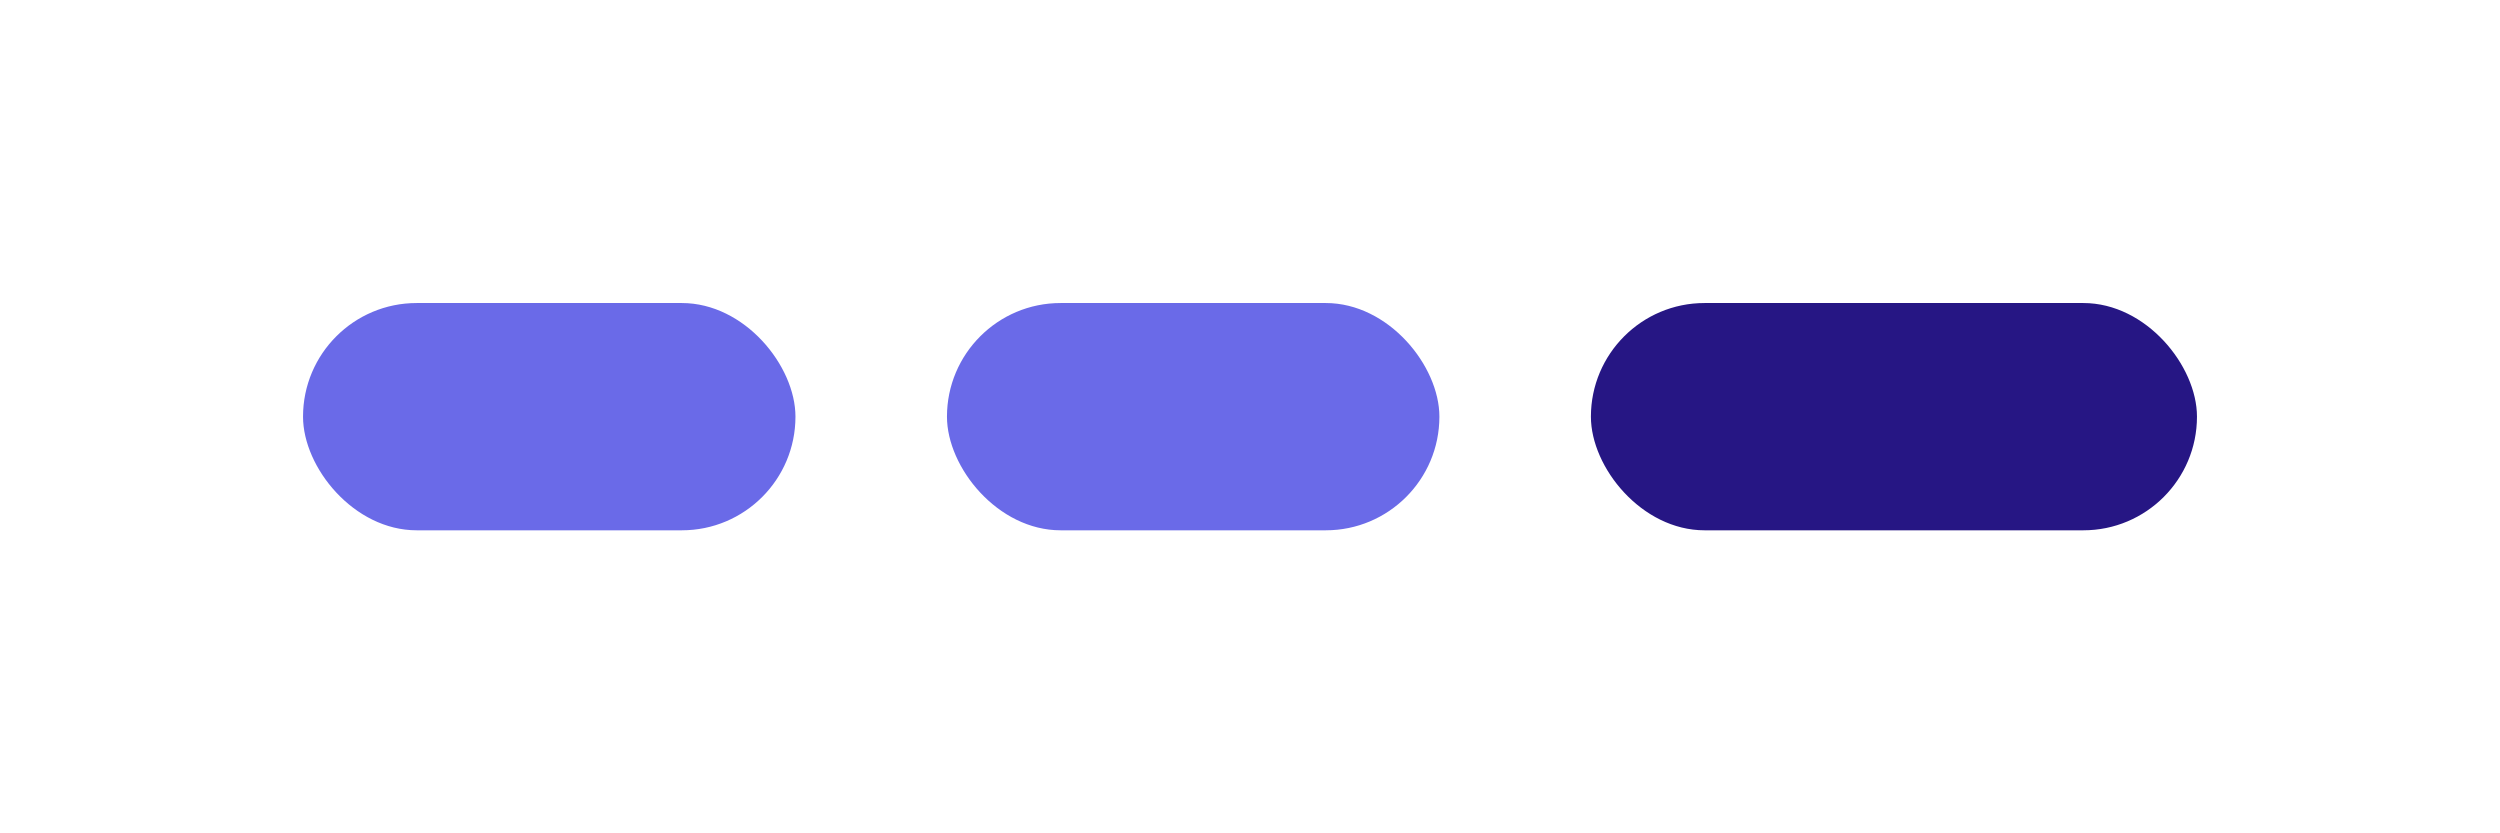 <svg width="66" height="22" viewBox="0 0 66 22" fill="none" xmlns="http://www.w3.org/2000/svg">
<rect x="8" y="8" width="13" height="6" rx="3" fill="#6A6AE8"/>
<rect x="25" y="8" width="13" height="6" rx="3" fill="#6A6AE8"/>
<rect x="42" y="8" width="16" height="6" rx="3" fill="#261684"/>
</svg>
